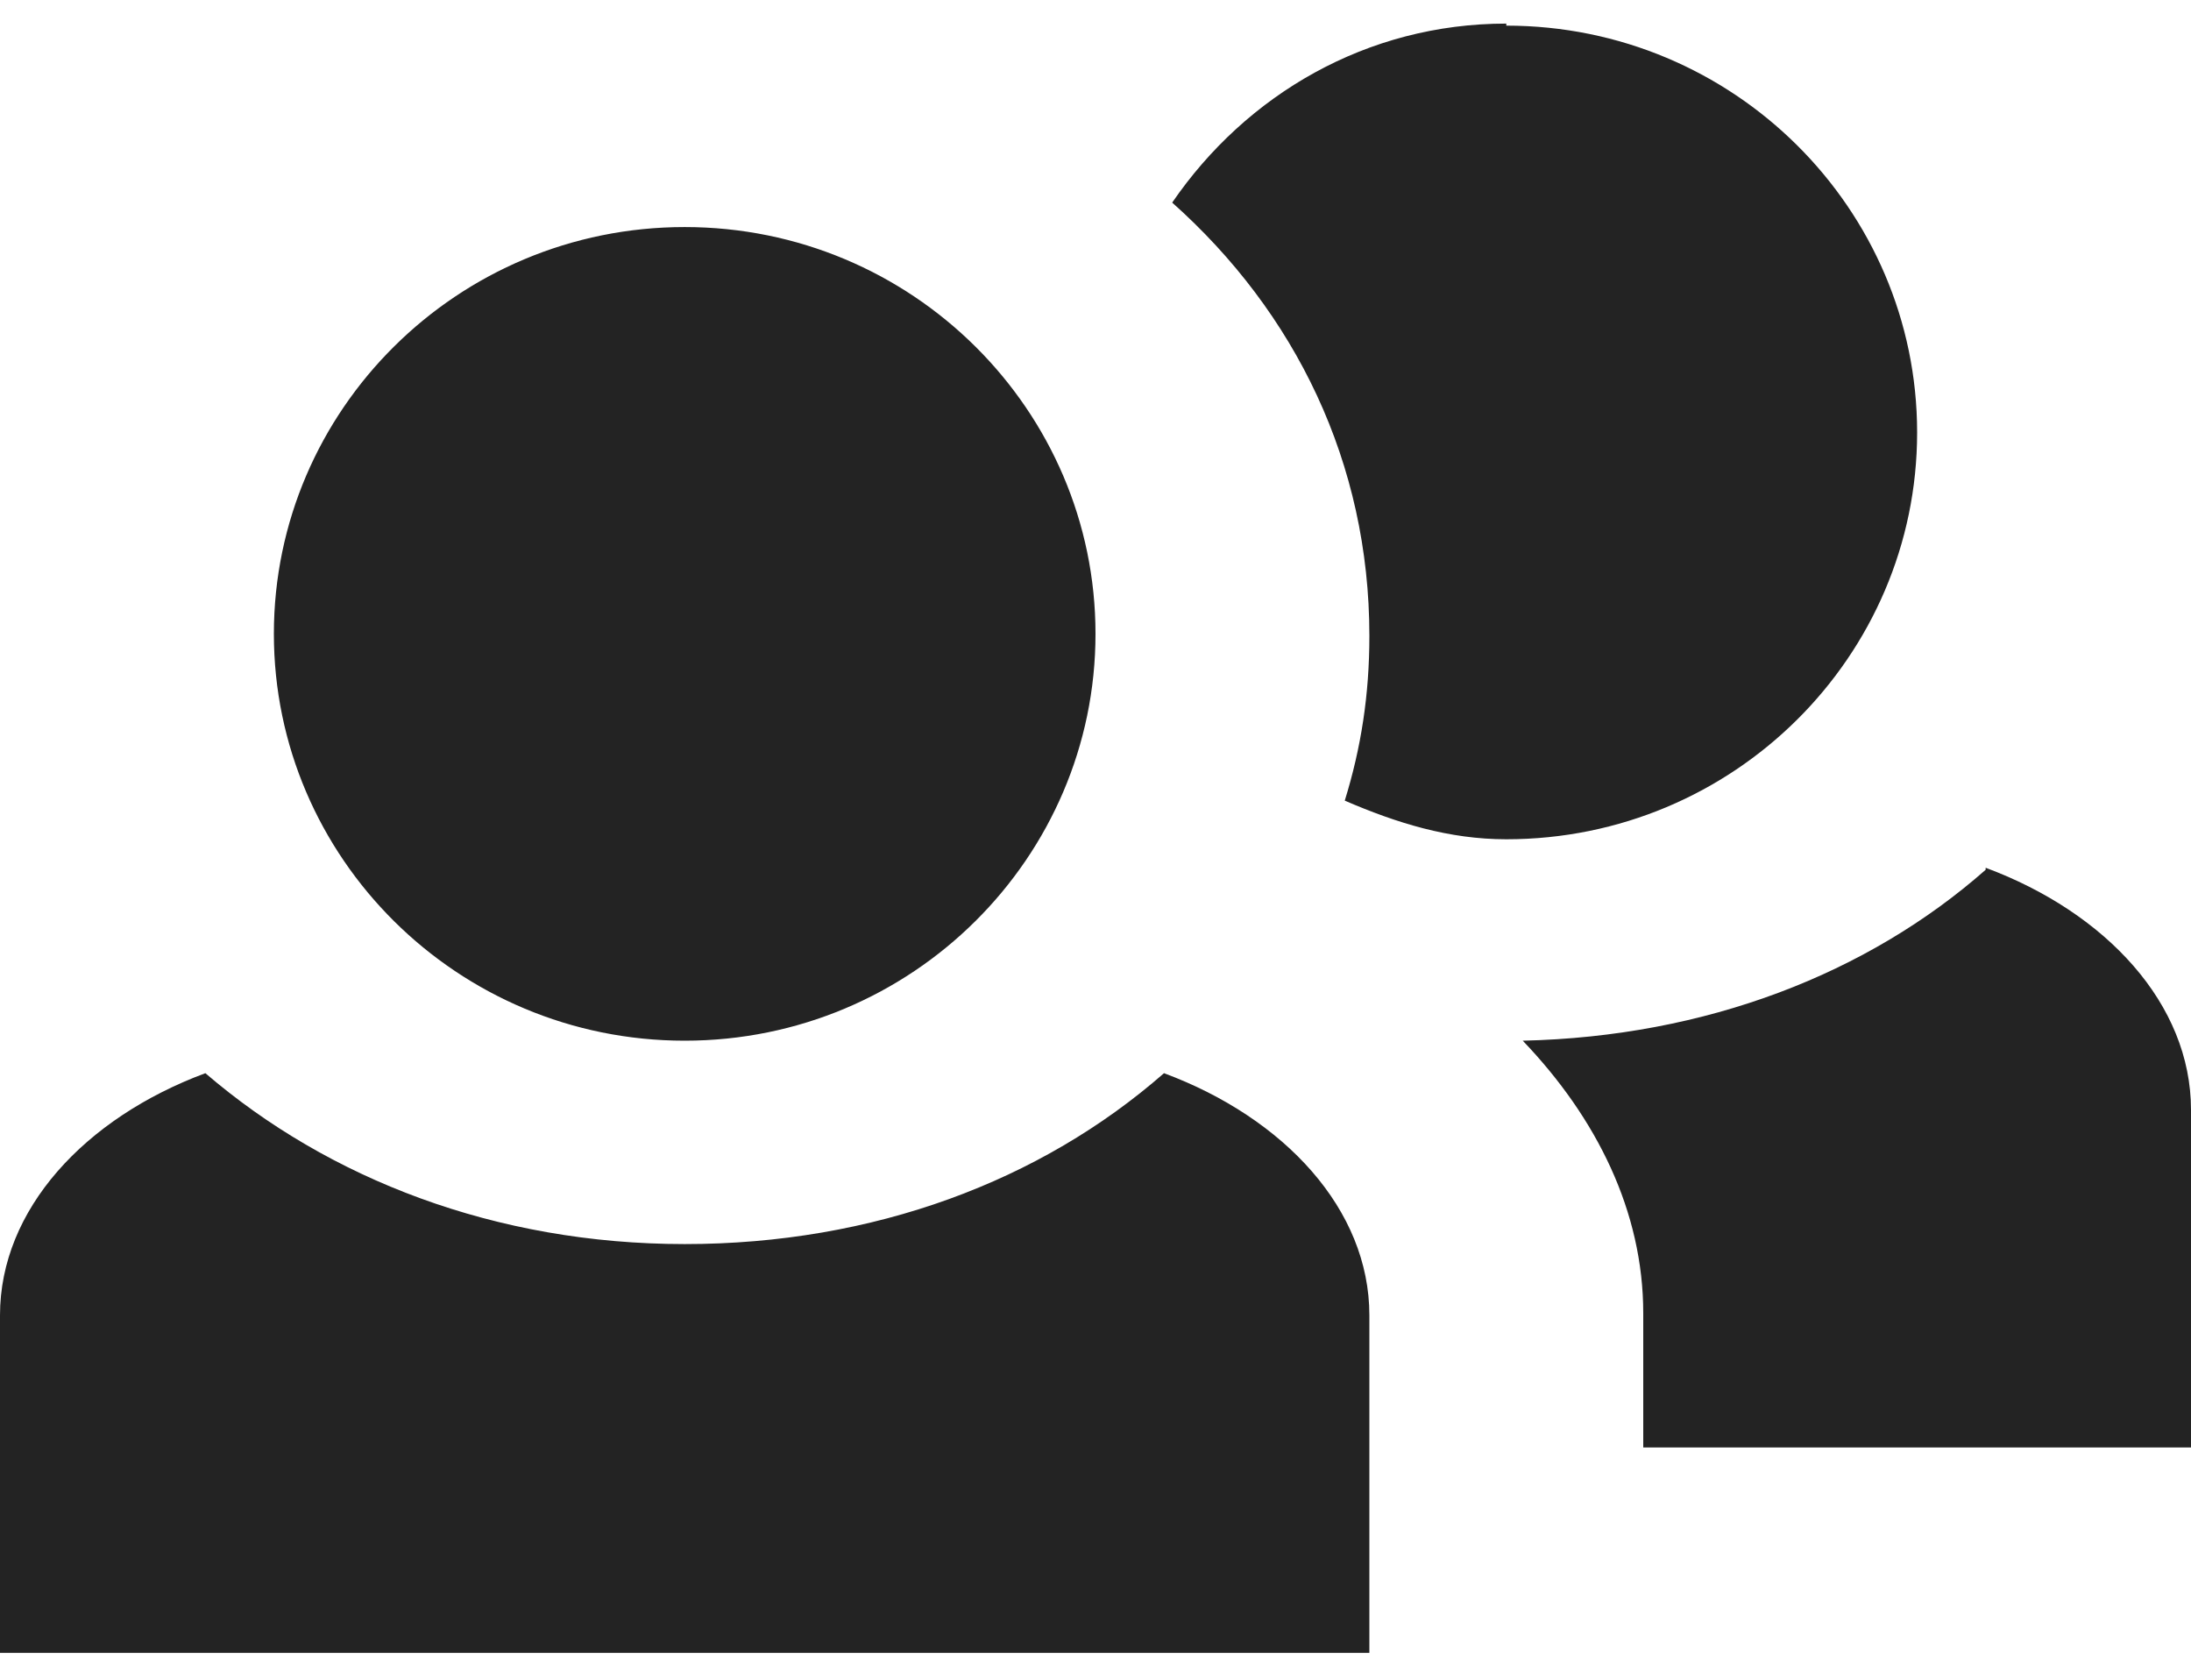 <svg width="30" height="23" viewBox="0 0 30 23" fill="none" xmlns="http://www.w3.org/2000/svg">
<path d="M20.625 0.323C18.712 0.323 17.062 1.298 16.05 2.774C17.738 4.278 18.75 6.34 18.75 8.707C18.75 9.515 18.637 10.239 18.413 10.963C19.125 11.27 19.837 11.492 20.625 11.492C23.738 11.492 26.25 8.986 26.25 5.922C26.25 2.858 23.738 0.351 20.625 0.351V0.323ZM9.375 3.109C6.263 3.109 3.75 5.615 3.75 8.679C3.75 11.743 6.263 14.25 9.375 14.25C12.488 14.25 15 11.743 15 8.679C15 5.615 12.488 3.109 9.375 3.109ZM27.188 11.91C25.575 13.331 23.363 14.194 20.85 14.25C21.863 15.308 22.5 16.589 22.5 17.982V19.82H30V15.197C30 13.748 28.837 12.495 27.188 11.882V11.91ZM2.812 14.695C1.163 15.308 0 16.561 0 18.01V22.633H18.75V18.01C18.75 16.561 17.587 15.308 15.938 14.695C14.25 16.172 11.963 17.035 9.375 17.035C6.787 17.035 4.5 16.144 2.812 14.695Z" fill="#232323"/>
</svg>
